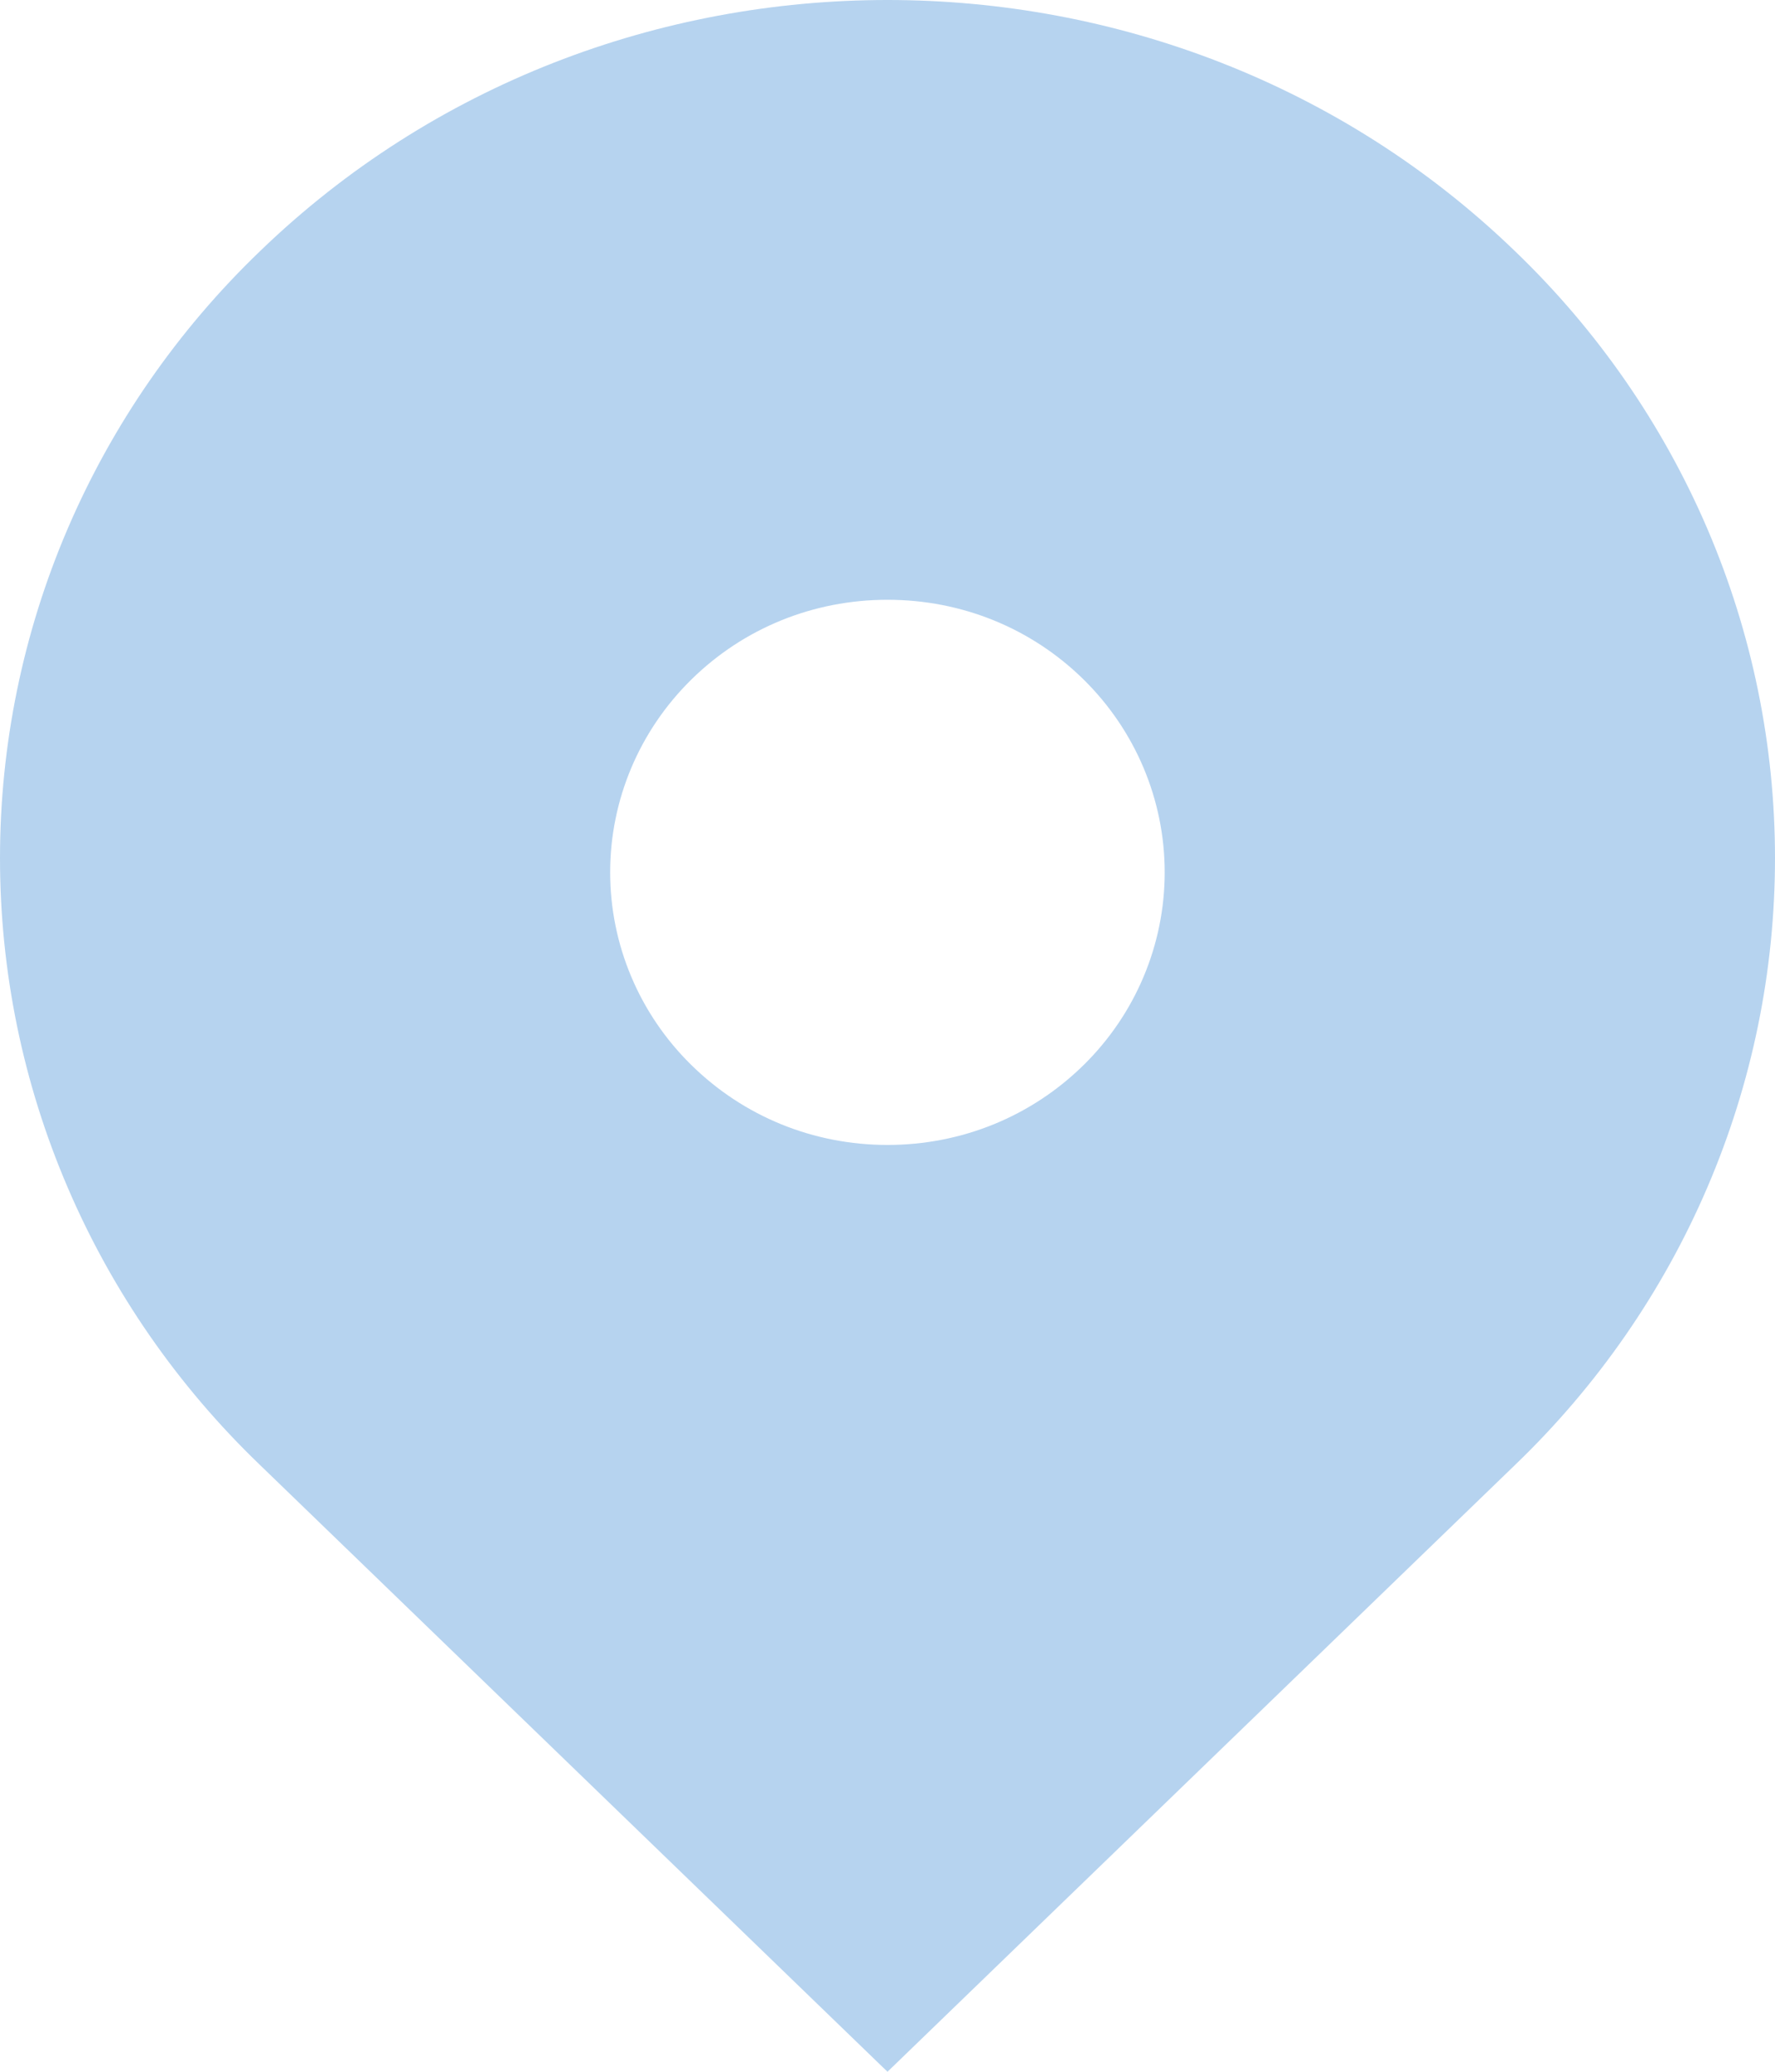 <?xml version="1.0" encoding="UTF-8"?> <svg xmlns="http://www.w3.org/2000/svg" width="12" height="14" viewBox="0 0 12 14" fill="none"><path d="M10.243 1.698C7.899 -0.566 4.101 -0.566 1.757 1.698C1.201 2.232 0.759 2.87 0.457 3.574C0.155 4.278 0 5.035 0 5.799C0 6.563 0.155 7.319 0.457 8.023C0.759 8.728 1.201 9.365 1.757 9.899L6 14L10.243 9.899C10.799 9.365 11.241 8.728 11.543 8.023C11.845 7.319 12 6.563 12 5.799C12 5.035 11.845 4.278 11.543 3.574C11.241 2.87 10.799 2.232 10.243 1.698ZM6 7.737C5.499 7.737 5.028 7.545 4.674 7.197C4.322 6.852 4.125 6.383 4.125 5.895C4.125 5.406 4.322 4.938 4.674 4.592C5.028 4.244 5.499 4.053 6 4.053C6.501 4.053 6.972 4.244 7.326 4.592C7.677 4.938 7.874 5.406 7.874 5.895C7.874 6.383 7.677 6.852 7.326 7.197C6.972 7.545 6.501 7.737 6 7.737Z" fill="#B6D3EF"></path></svg> 